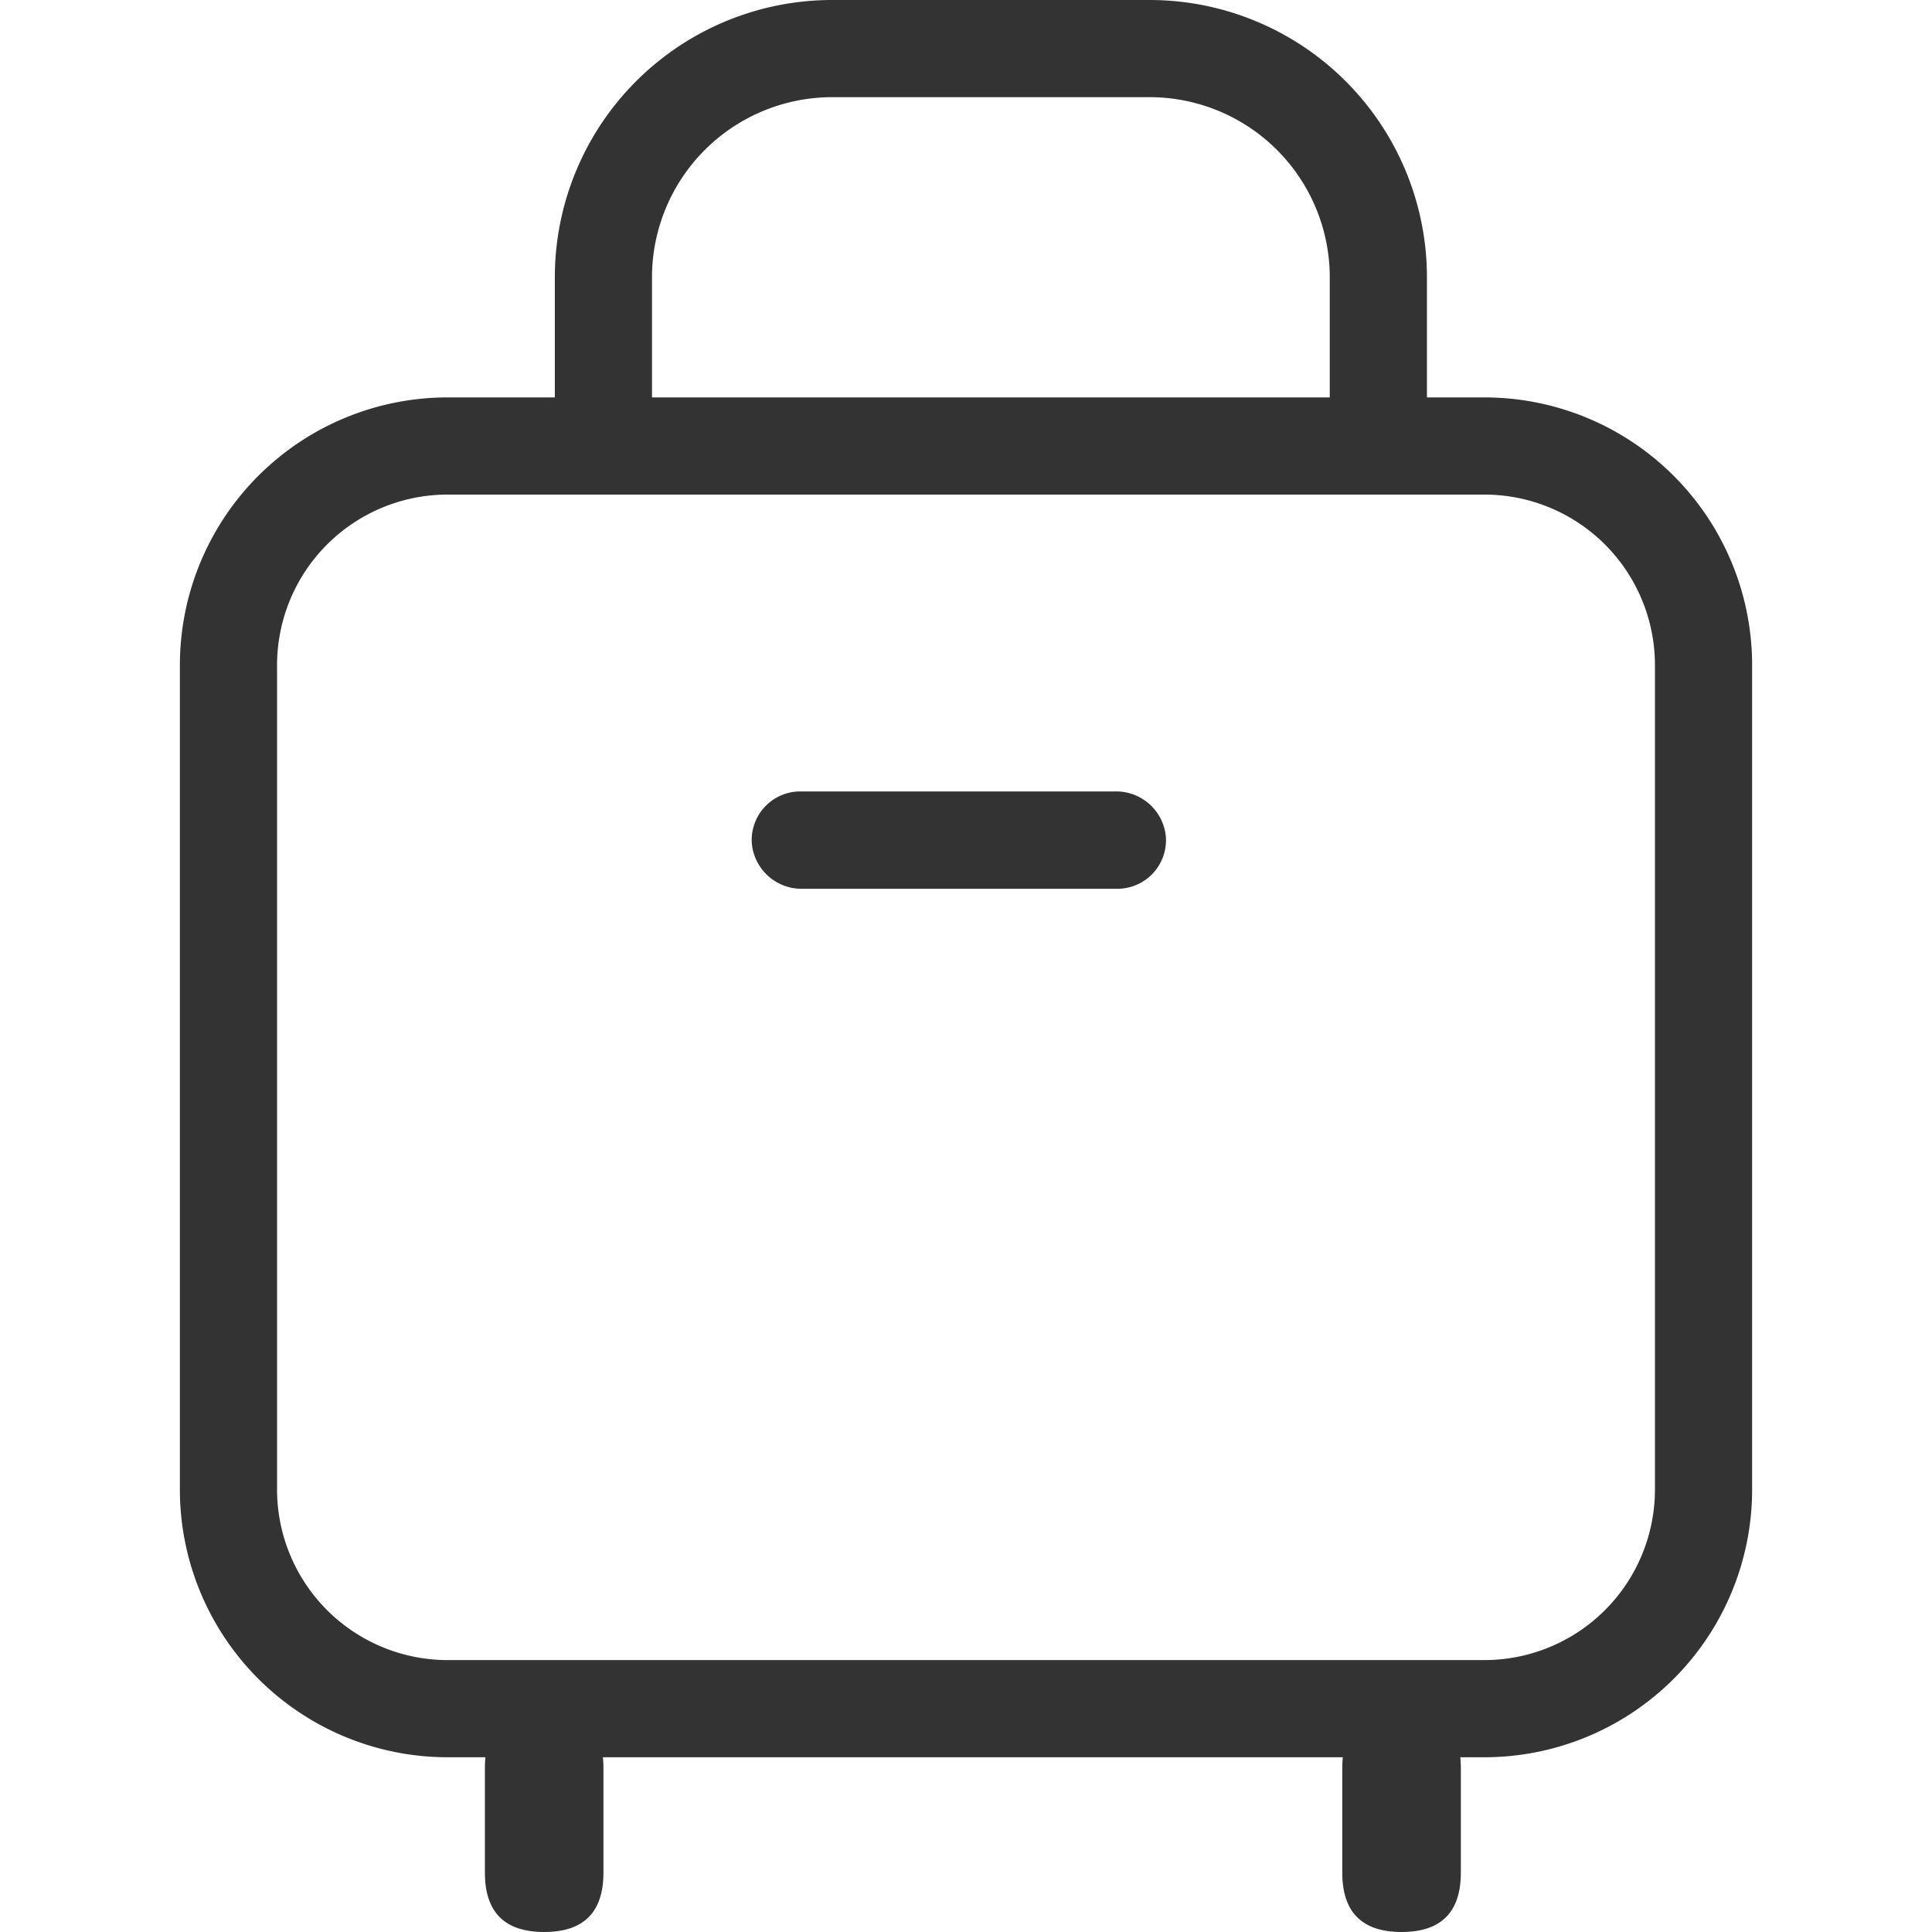 <?xml version="1.0" standalone="no"?><!DOCTYPE svg PUBLIC "-//W3C//DTD SVG 1.1//EN" "http://www.w3.org/Graphics/SVG/1.1/DTD/svg11.dtd"><svg t="1648721586697" class="icon" viewBox="0 0 1024 1024" version="1.1" xmlns="http://www.w3.org/2000/svg" p-id="22976" xmlns:xlink="http://www.w3.org/1999/xlink" width="60" height="60"><defs><style type="text/css">@font-face { font-family: feedback-iconfont; src: url("//at.alicdn.com/t/font_1031158_u69w8yhxdu.woff2?t=1630033759944") format("woff2"), url("//at.alicdn.com/t/font_1031158_u69w8yhxdu.woff?t=1630033759944") format("woff"), url("//at.alicdn.com/t/font_1031158_u69w8yhxdu.ttf?t=1630033759944") format("truetype"); }
</style></defs><path d="M315.999 259.701a26.314 26.314 0 0 1-21.928-26.284V147.012A147.043 147.043 0 0 1 441.113 0h168.027a147.012 147.012 0 0 1 147.165 147.012v73.095a26.314 26.314 0 0 1-21.928 26.284 25.766 25.766 0 0 1-29.573-25.492V147.012a95.511 95.511 0 0 0-95.541-95.511h-168.149a95.541 95.541 0 0 0-95.541 95.511V234.209a25.766 25.766 0 0 1-29.573 25.492z" fill="#333" p-id="22977"></path><path d="M592.237 471.067H425.184a26.436 26.436 0 0 1-26.71-24.182 25.766 25.766 0 0 1 25.705-27.411h167.053a26.436 26.436 0 0 1 26.71 24.152 25.766 25.766 0 0 1-25.705 27.441z" fill="#333" p-id="22978"></path><path d="M786.761 931.383H237.269A141.957 141.957 0 0 1 95.343 789.456V352.562a141.926 141.926 0 0 1 141.926-141.926h549.492a141.896 141.896 0 0 1 141.896 141.926v436.895a141.926 141.926 0 0 1-141.896 141.926zM237.269 262.137a90.425 90.425 0 0 0-90.425 90.425v436.895A90.455 90.455 0 0 0 237.269 879.881h549.492a90.425 90.425 0 0 0 90.394-90.425V352.562a90.394 90.394 0 0 0-90.394-90.425z" fill="#333" p-id="22979"></path><path d="M257.005 905.647m31.431 0l-0.03 0q31.431 0 31.431 31.431l0 55.491q0 31.431-31.431 31.431l0.03 0q-31.431 0-31.431-31.431l0-55.491q0-31.431 31.431-31.431Z" fill="#333" p-id="22980"></path><path d="M711.443 905.647m31.431 0l-0.03 0q31.431 0 31.431 31.431l0 55.491q0 31.431-31.431 31.431l0.03 0q-31.431 0-31.431-31.431l0-55.491q0-31.431 31.431-31.431Z" fill="#333" p-id="22981"></path></svg>